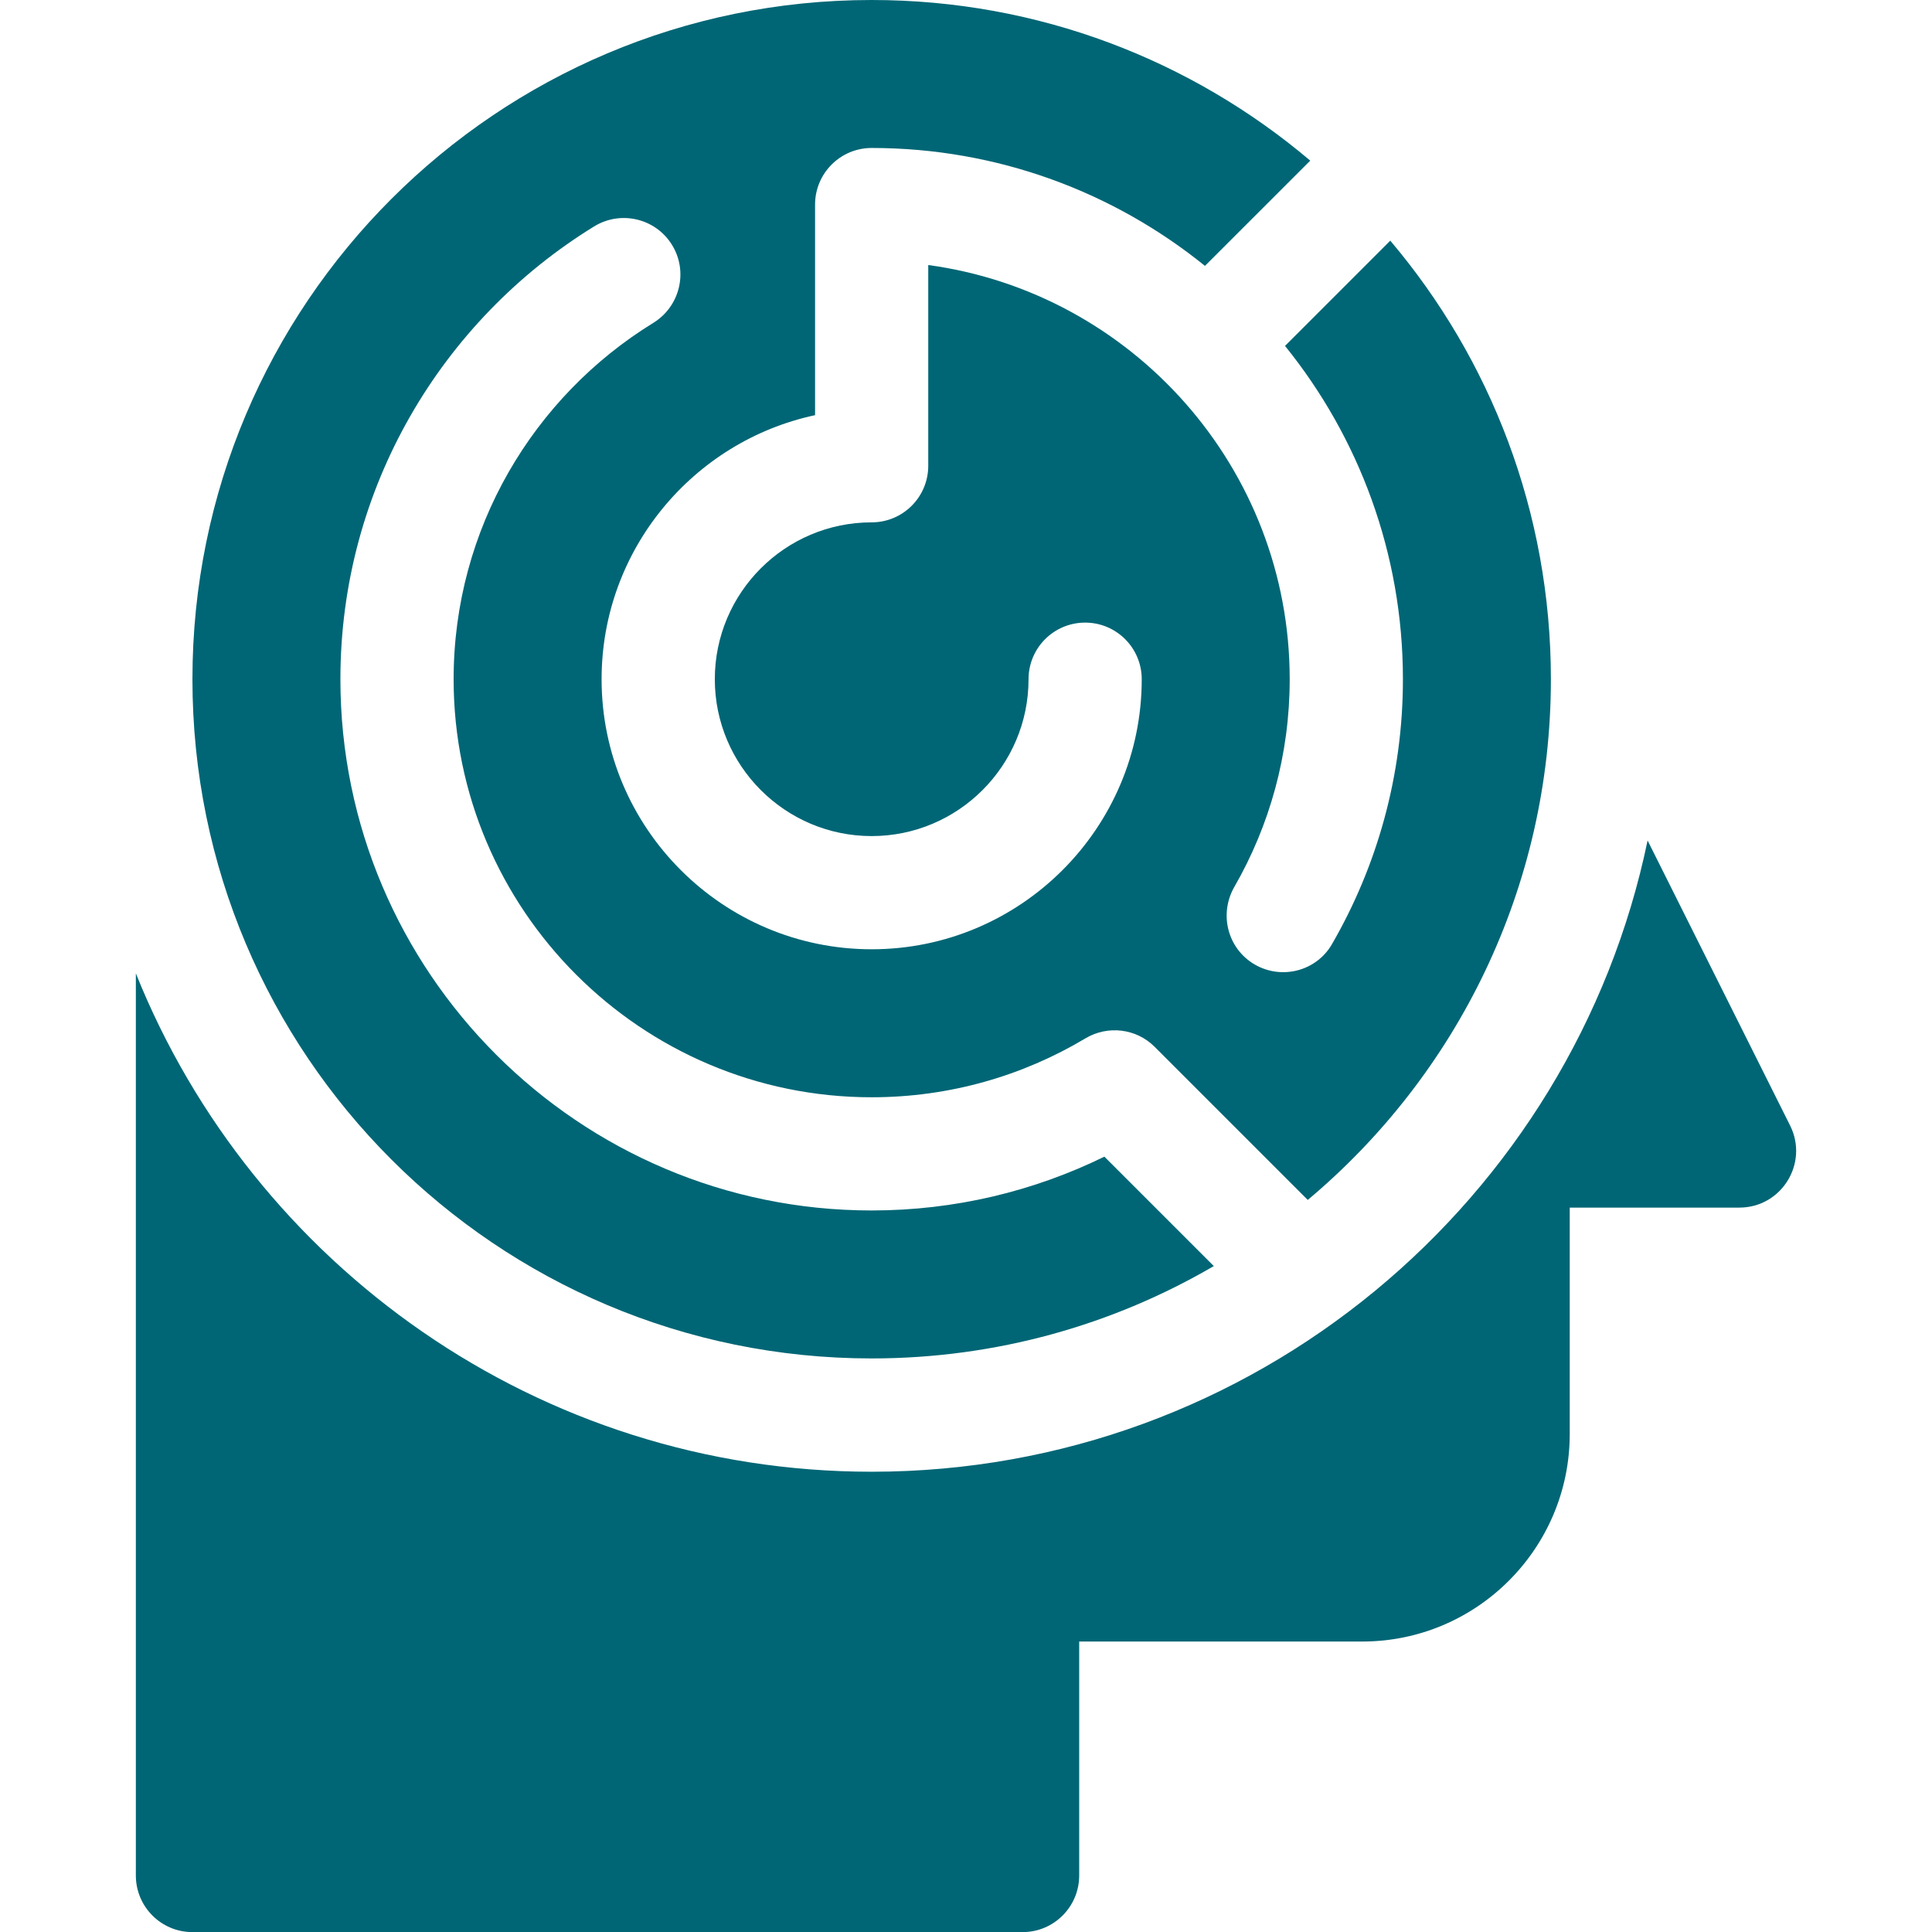<svg width="73" height="73" viewBox="0 0 73 73" fill="none" xmlns="http://www.w3.org/2000/svg">
<g clip-path="url(#clip0_13301_5431)">
<path d="M67.638 42.527L62.254 31.758C59.432 45.357 47.359 55.609 32.935 55.609C20.35 55.609 9.554 47.803 5.133 36.778V70.865C5.133 72.046 6.09 73.004 7.271 73.004H38.639C39.82 73.004 40.777 72.046 40.777 70.865V62.025H51.471C55.795 62.025 59.312 58.507 59.312 54.183V45.629H65.721C67.314 45.629 68.351 43.952 67.638 42.527Z" fill="#006675"/>
<path d="M32.935 51.328C37.65 51.328 42.066 50.056 45.863 47.838L41.729 43.704C39.072 45.005 36.088 45.737 32.935 45.737C21.867 45.737 12.862 36.732 12.862 25.664C12.862 18.438 16.701 12.092 22.446 8.557C23.454 7.936 24.775 8.248 25.394 9.257C26.013 10.266 25.691 11.581 24.683 12.201C20.161 14.983 17.14 19.977 17.14 25.664C17.14 34.374 24.226 41.46 32.935 41.46C35.884 41.46 38.647 40.648 41.011 39.235C41.855 38.731 42.932 38.858 43.627 39.553L49.413 45.339C55.028 40.631 58.6 33.565 58.6 25.664C58.6 19.347 56.316 13.564 52.531 9.093L48.554 13.07C51.338 16.517 53.009 20.899 53.009 25.664C53.009 29.309 52.031 32.729 50.326 35.678C49.739 36.693 48.432 37.032 47.416 36.447C46.385 35.853 46.048 34.54 46.641 33.508C47.97 31.196 48.731 28.517 48.731 25.664C48.731 17.68 42.776 11.061 35.074 10.014V17.598C35.074 18.779 34.117 19.737 32.936 19.737C29.667 19.737 27.009 22.396 27.009 25.664C27.009 28.932 29.667 31.591 32.936 31.591C36.204 31.591 38.863 28.932 38.863 25.664C38.863 24.483 39.82 23.525 41.002 23.525C42.183 23.525 43.14 24.483 43.14 25.664C43.14 31.291 38.562 35.868 32.936 35.868C27.309 35.868 22.731 31.291 22.731 25.664C22.731 20.771 26.194 16.673 30.797 15.687V7.73C30.797 6.549 31.754 5.591 32.935 5.591C37.701 5.591 42.083 7.261 45.529 10.046L49.507 6.069C45.035 2.284 39.252 0 32.935 0C18.762 0 7.271 11.49 7.271 25.664C7.271 39.838 18.762 51.328 32.935 51.328Z" fill="#006675"/>
</g>
<defs>
<clipPath id="clip0_13301_5431">
<rect width="73" height="73" fill="white"/>
</clipPath>
</defs>
</svg>
